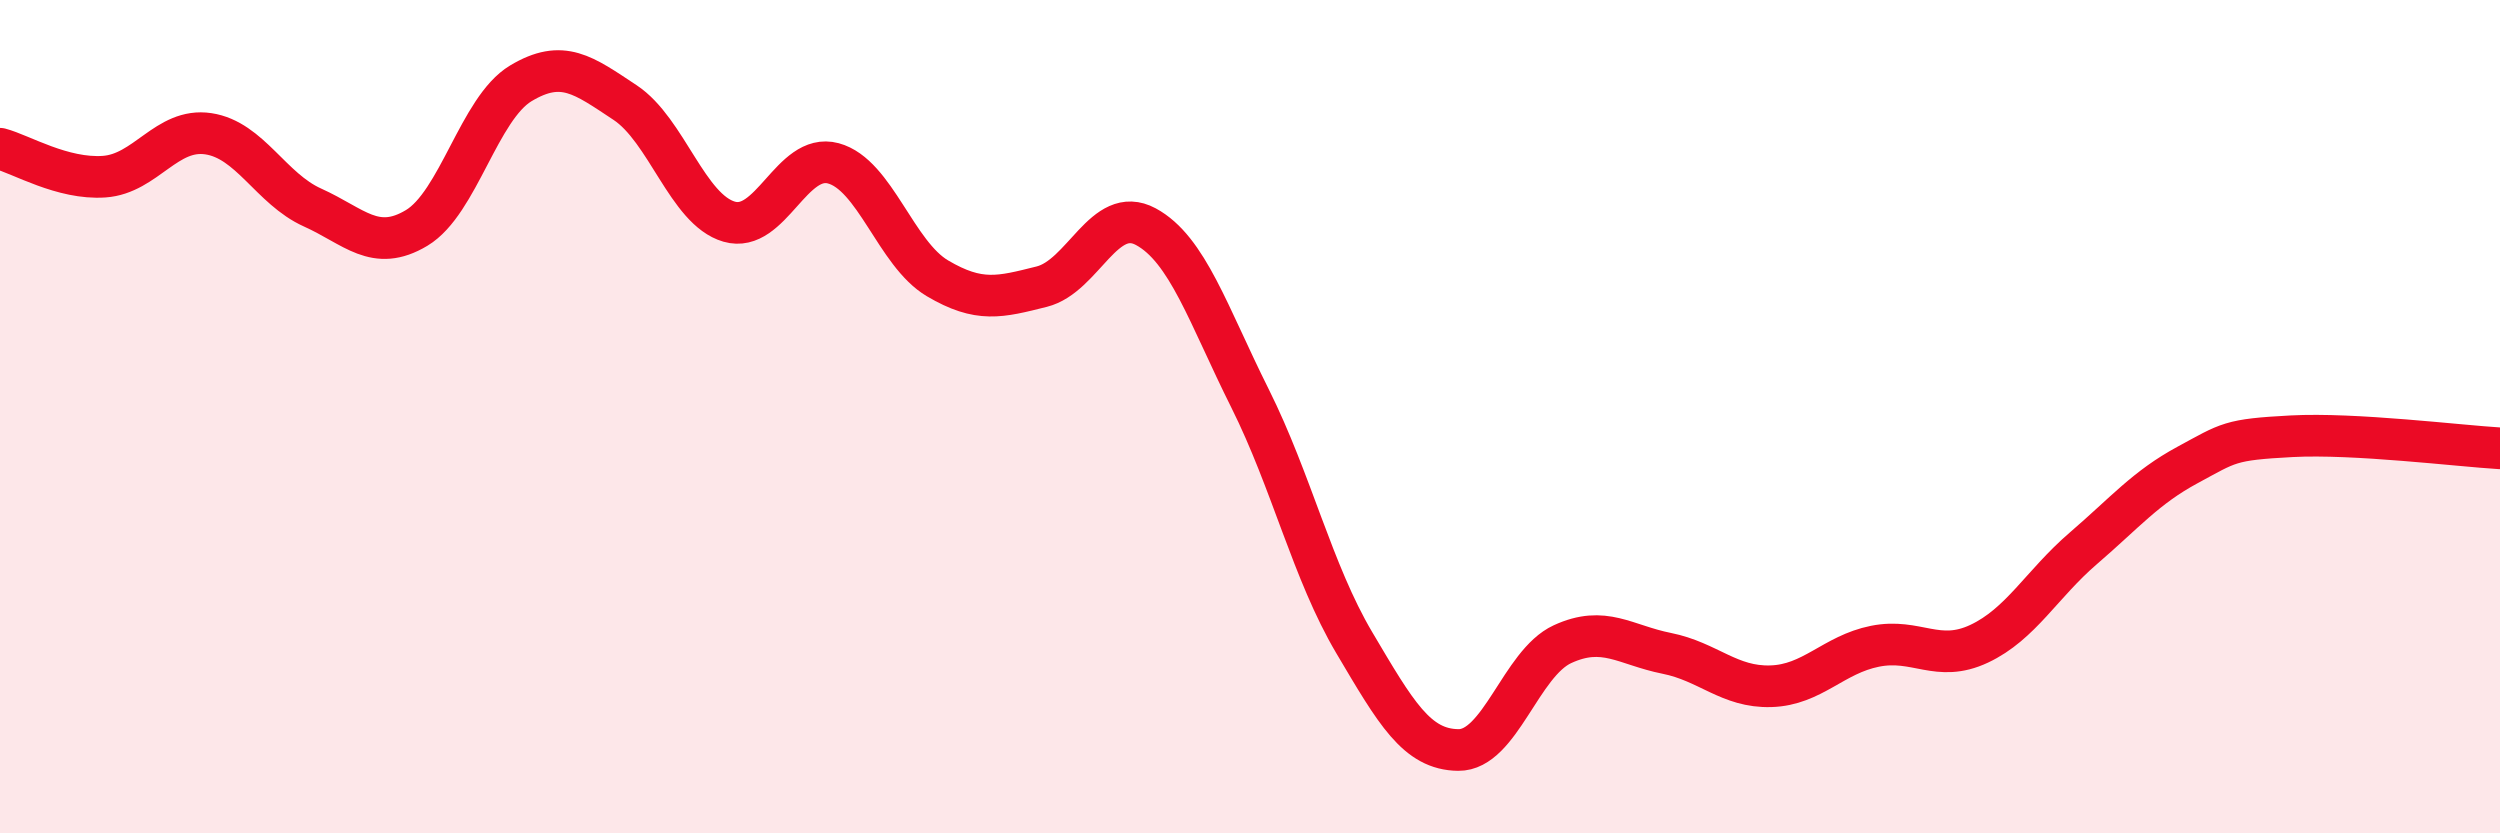
    <svg width="60" height="20" viewBox="0 0 60 20" xmlns="http://www.w3.org/2000/svg">
      <path
        d="M 0,3.57 C 0.5,3.7 1.5,4.31 2.5,4.24 C 3.5,4.17 4,3.06 5,3.21 C 6,3.36 6.5,4.53 7.5,4.98 C 8.5,5.43 9,6.07 10,5.47 C 11,4.87 11.5,2.6 12.5,2 C 13.5,1.4 14,1.8 15,2.46 C 16,3.12 16.5,5.03 17.5,5.32 C 18.5,5.61 19,3.65 20,3.92 C 21,4.19 21.5,6.09 22.5,6.68 C 23.5,7.27 24,7.13 25,6.88 C 26,6.63 26.5,4.9 27.5,5.44 C 28.5,5.98 29,7.56 30,9.56 C 31,11.56 31.5,13.73 32.5,15.42 C 33.5,17.11 34,17.99 35,18 C 36,18.01 36.5,15.92 37.5,15.46 C 38.5,15 39,15.48 40,15.68 C 41,15.88 41.5,16.5 42.5,16.47 C 43.5,16.44 44,15.71 45,15.51 C 46,15.31 46.5,15.92 47.5,15.45 C 48.5,14.98 49,14.02 50,13.16 C 51,12.3 51.5,11.7 52.5,11.16 C 53.5,10.62 53.5,10.55 55,10.47 C 56.5,10.39 59,10.7 60,10.76L60 20L0 20Z"
        fill="#EB0A25"
        opacity="0.1"
        stroke-linecap="round"
        stroke-linejoin="round"
      />
      <path
        d="M 0,3.57 C 0.5,3.7 1.5,4.31 2.5,4.24 C 3.5,4.17 4,3.06 5,3.21 C 6,3.36 6.5,4.53 7.5,4.98 C 8.5,5.43 9,6.07 10,5.47 C 11,4.87 11.5,2.6 12.5,2 C 13.5,1.4 14,1.8 15,2.46 C 16,3.12 16.5,5.03 17.5,5.32 C 18.5,5.61 19,3.65 20,3.92 C 21,4.19 21.5,6.09 22.5,6.68 C 23.5,7.27 24,7.13 25,6.88 C 26,6.63 26.5,4.9 27.5,5.44 C 28.5,5.98 29,7.56 30,9.56 C 31,11.56 31.5,13.73 32.5,15.42 C 33.5,17.11 34,17.99 35,18 C 36,18.01 36.5,15.92 37.5,15.46 C 38.5,15 39,15.48 40,15.68 C 41,15.88 41.5,16.5 42.5,16.47 C 43.5,16.44 44,15.71 45,15.51 C 46,15.31 46.5,15.92 47.5,15.45 C 48.5,14.98 49,14.02 50,13.16 C 51,12.3 51.5,11.7 52.5,11.16 C 53.5,10.62 53.5,10.55 55,10.47 C 56.5,10.39 59,10.7 60,10.76"
        stroke="#EB0A25"
        stroke-width="1"
        fill="none"
        stroke-linecap="round"
        stroke-linejoin="round"
      />
    </svg>
  